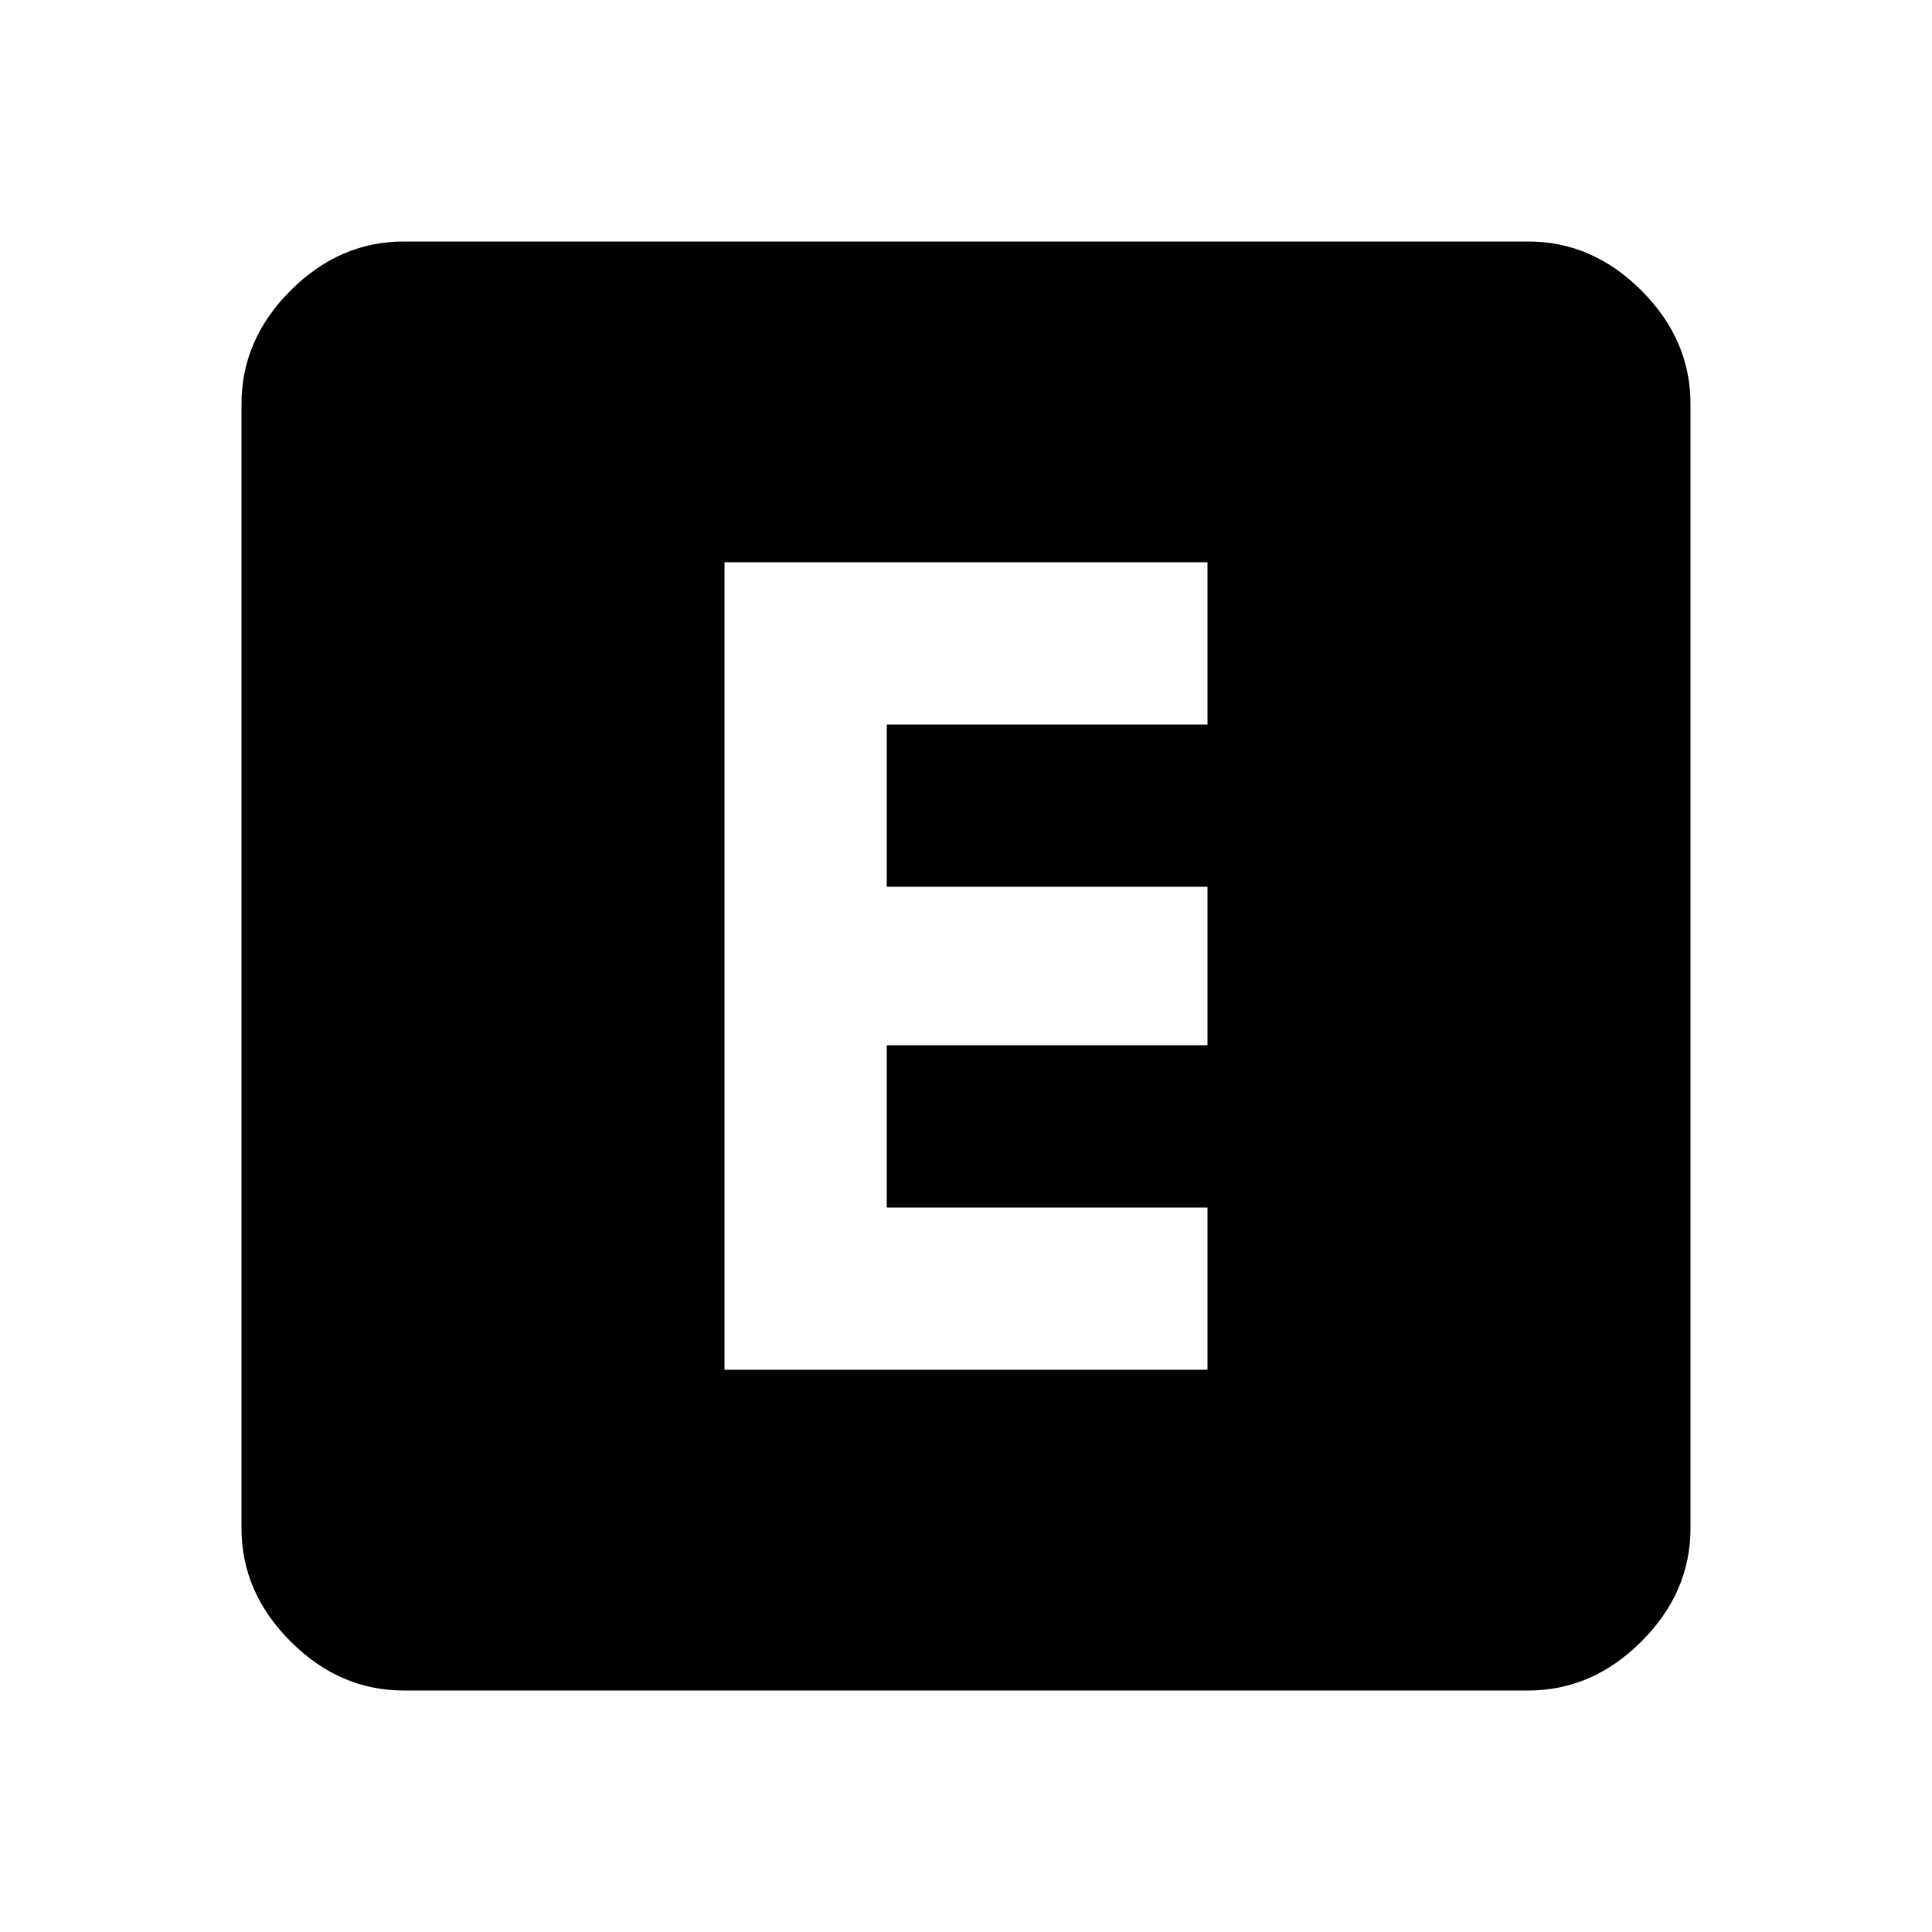 <svg version="1.1" xmlns="http://www.w3.org/2000/svg" xmlns:xlink="http://www.w3.org/1999/xlink" id="explicit" viewBox="0 0 512 512"><path d="M320 192v-43H192v214h128v-43h-85v-43h85v-42h-85v-43h85zm85-128q17 0 30 13t13 30v298q0 17-13 30t-30 13H107q-17 0-30-13t-13-30V107q0-17 13-30t30-13h298z"/></svg>